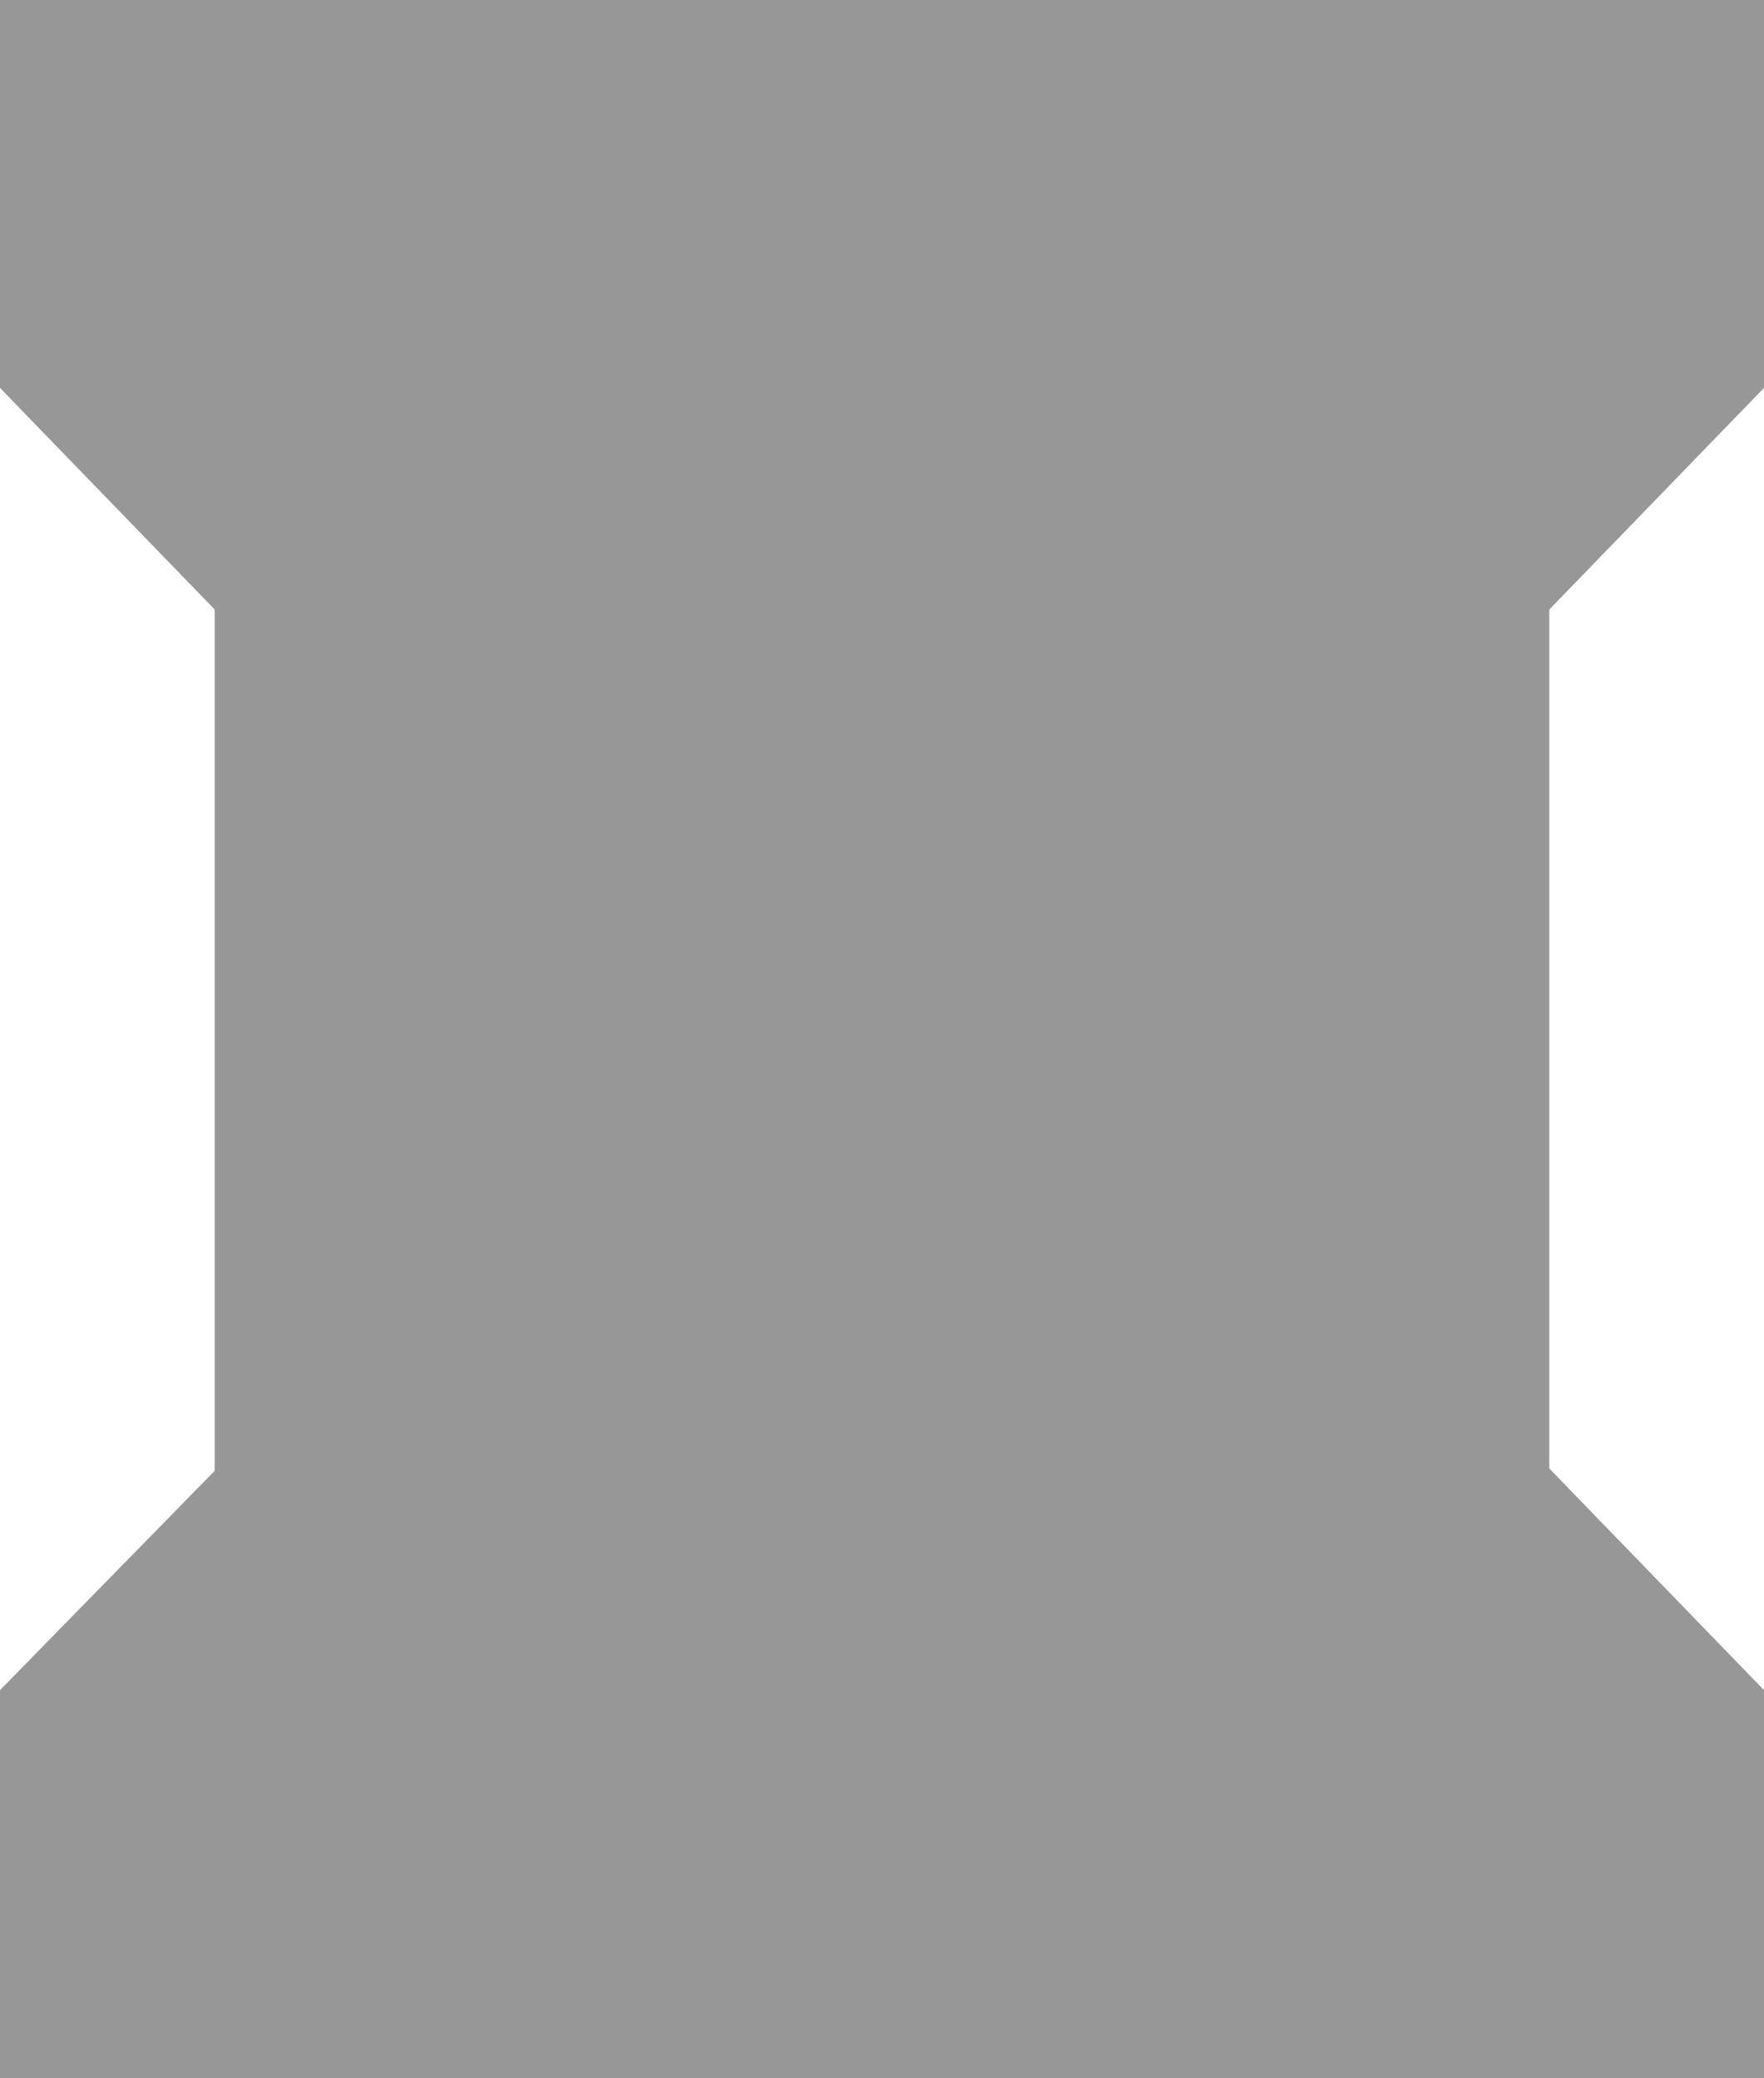 <?xml version="1.0" encoding="utf-8"?>
<!-- Generator: Adobe Illustrator 26.5.0, SVG Export Plug-In . SVG Version: 6.00 Build 0)  -->
<svg version="1.1" id="Layer_1" xmlns="http://www.w3.org/2000/svg" xmlns:xlink="http://www.w3.org/1999/xlink" x="0px" y="0px"
	 viewBox="0 0 76.4 90" style="enable-background:new 0 0 76.4 90;" xml:space="preserve">
<style type="text/css">
	.st0{fill:#979797;}
</style>
<g id="Layer_2_00000137845382707915889230000017953304649235660188_">
	<g id="Layer_1-2">
		<path class="st0" d="M76.4,16.8V0H0v16.8l9.3,9.6v37.3L0,73.2V90h76.4V73.2l-9.3-9.6V26.4L76.4,16.8z"/>
	</g>
</g>
</svg>

